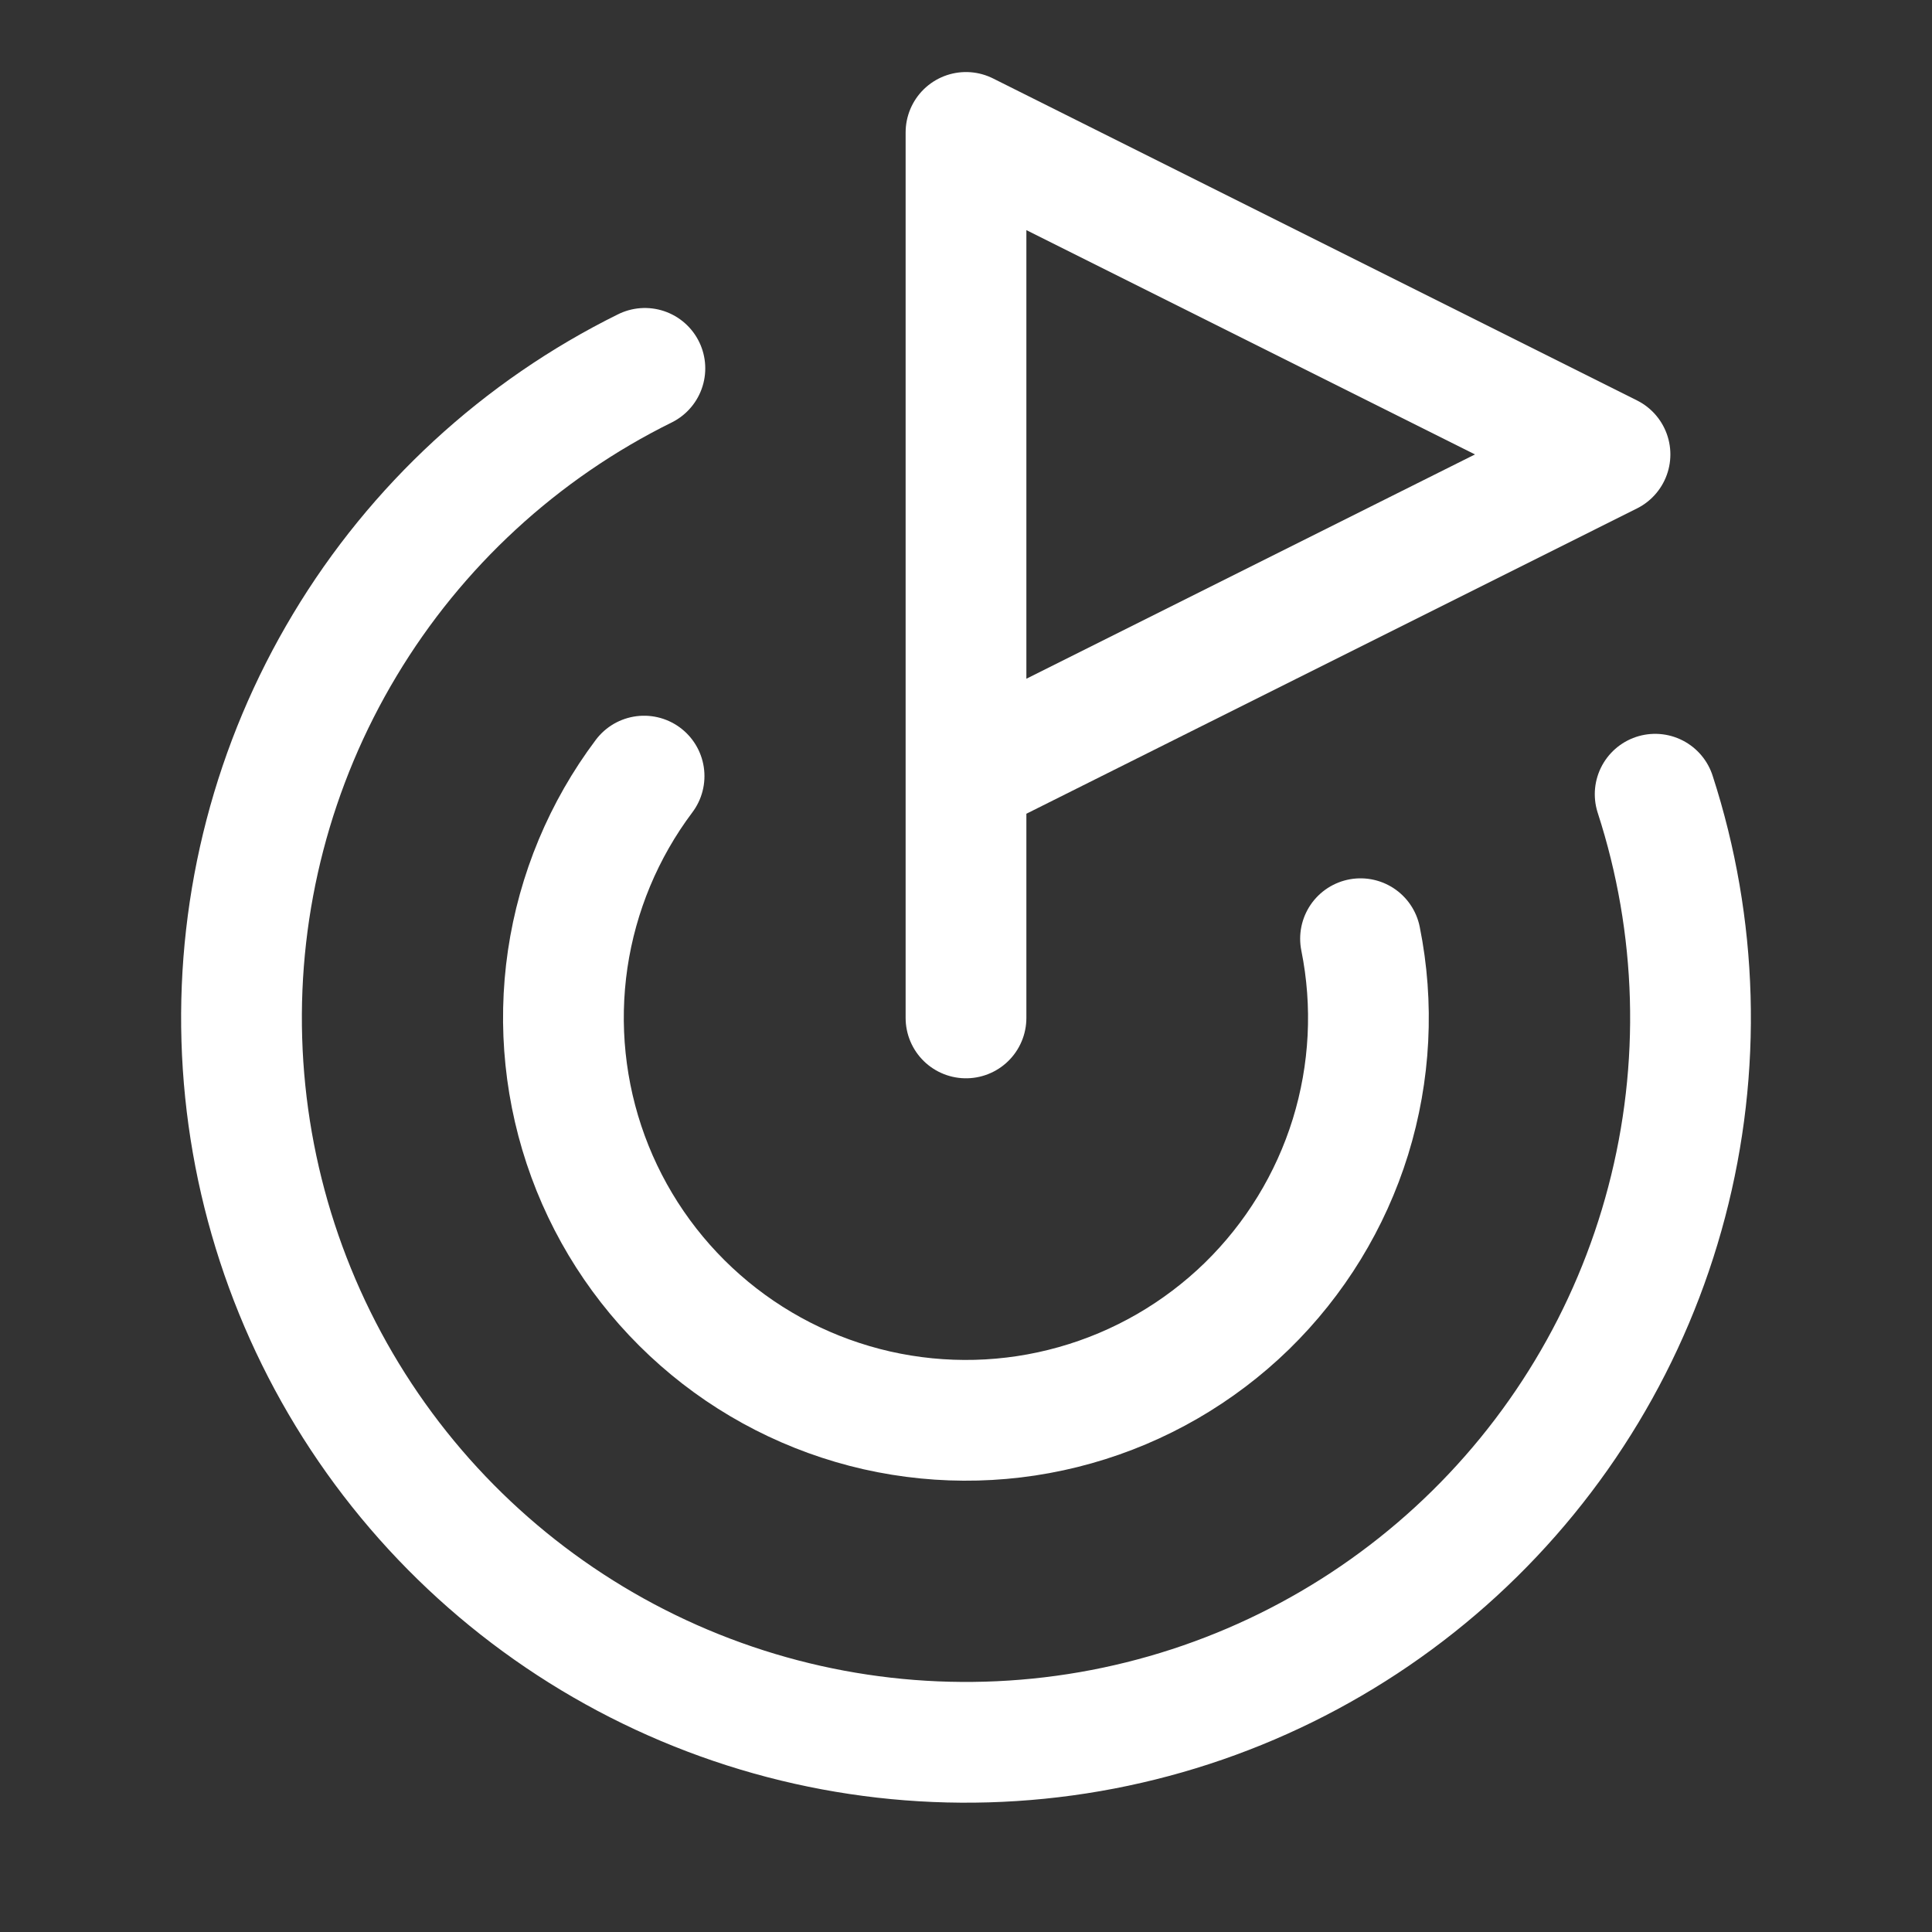 <svg width="24" height="24" viewBox="0 0 24 24" fill="none" xmlns="http://www.w3.org/2000/svg">
<rect x="0" y="0" width="24" height="24" fill="#333333" stroke="none"/>
<path d="M12 12.645V1.645L20 5.645L12 9.645" stroke="white" stroke-width="1.5" stroke-linecap="round" stroke-linejoin="round"/>
<path d="M20.561 9.866C21.093 11.506 21.143 13.265 20.704 14.932C20.266 16.6 19.357 18.107 18.087 19.273C16.817 20.439 15.239 21.216 13.54 21.511C11.841 21.806 10.093 21.607 8.504 20.937C6.915 20.267 5.552 19.155 4.577 17.733C3.602 16.311 3.056 14.639 3.004 12.915C2.952 11.192 3.396 9.489 4.284 8.011C5.171 6.533 6.465 5.34 8.011 4.576" stroke="white" stroke-width="1.5" stroke-linecap="round" stroke-linejoin="round"/>
<path d="M8.001 9.641C7.5 10.308 7.174 11.089 7.052 11.915C6.931 12.74 7.018 13.583 7.305 14.366C7.592 15.149 8.071 15.848 8.698 16.399C9.324 16.95 10.079 17.335 10.892 17.52C11.706 17.704 12.553 17.683 13.356 17.456C14.159 17.23 14.892 16.806 15.49 16.224C16.087 15.641 16.529 14.919 16.776 14.122C17.022 13.325 17.066 12.479 16.901 11.661" stroke="white" stroke-width="1.5" stroke-linecap="round" stroke-linejoin="round"/>
</svg>
